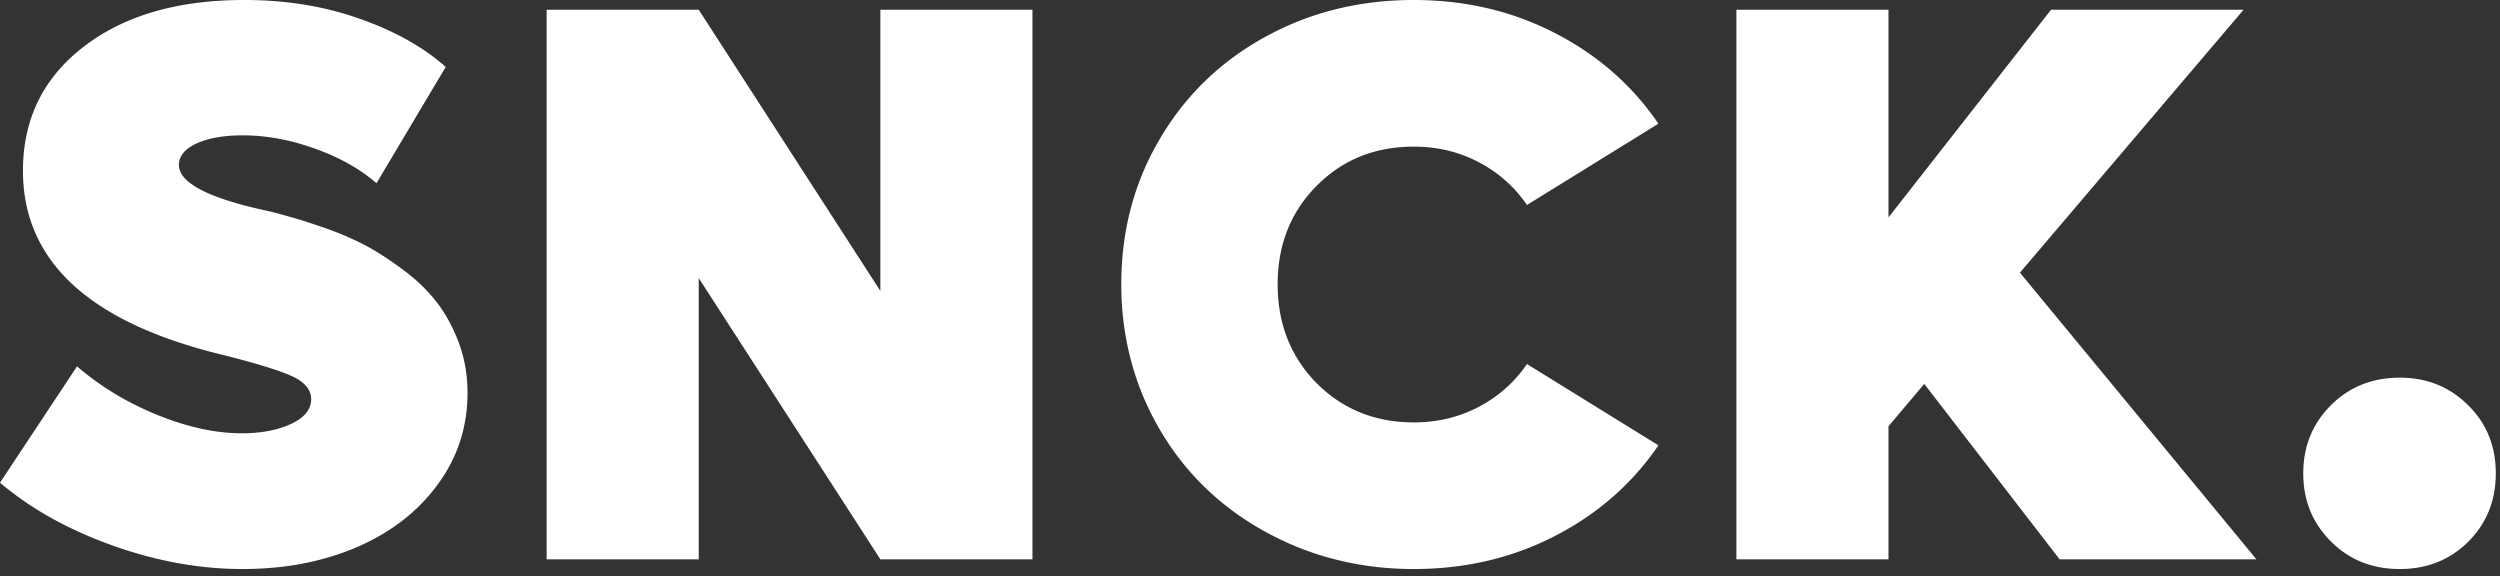 <svg xmlns="http://www.w3.org/2000/svg" width="204" height="47" fill="none"><rect width="100%" height="100%" fill="#333333" stroke="none"/><path fill="#fff" d="M19.805 46.433c-3.513 0-7.067-.645-10.664-1.936-3.597-1.29-6.644-2.994-9.141-5.11l6.284-9.49c1.926 1.65 4.116 2.973 6.57 3.968 2.454.994 4.75 1.491 6.887 1.491 1.566 0 2.899-.254 4-.761 1.1-.508 1.65-1.185 1.65-2.032 0-.782-.55-1.417-1.65-1.904-1.101-.486-3.058-1.079-5.872-1.777C7.205 26.237 1.873 21.254 1.873 13.933c0-4.19 1.64-7.554 4.919-10.093 3.3-2.56 7.68-3.84 13.14-3.84 3.406 0 6.538.508 9.394 1.523 2.857.995 5.205 2.307 7.046 3.936l-5.65 9.49c-1.375-1.185-3.057-2.127-5.046-2.825-1.989-.72-3.946-1.08-5.871-1.08-1.545 0-2.804.223-3.777.667-.952.445-1.428 1.027-1.428 1.746 0 1.418 2.253 2.634 6.76 3.65.783.17 1.492.35 2.126.54.656.169 1.598.465 2.825.888a25.38 25.38 0 0 1 3.27 1.365c.951.487 1.988 1.143 3.11 1.968 1.12.804 2.052 1.671 2.792 2.602.762.931 1.397 2.053 1.905 3.364.508 1.312.761 2.72.761 4.222 0 2.793-.814 5.29-2.443 7.49-1.609 2.2-3.809 3.904-6.602 5.11-2.772 1.185-5.872 1.777-9.3 1.777ZM71.838.793h12.41V45.64h-12.41L57.016 22.693V45.64h-12.41V.793h12.41L71.838 23.74V.793Zm43.527 45.64c-3.343 0-6.496-.592-9.458-1.777-2.941-1.206-5.47-2.835-7.586-4.888-2.115-2.052-3.787-4.507-5.014-7.363-1.206-2.878-1.81-5.946-1.81-9.204 0-4.338 1.037-8.273 3.111-11.807 2.074-3.555 4.93-6.337 8.569-8.347C106.838 1.016 110.9 0 115.365 0c4.189 0 8.03.9 11.521 2.698 3.491 1.798 6.305 4.263 8.442 7.395l-10.727 6.633a10.796 10.796 0 0 0-3.936-3.491c-1.608-.846-3.375-1.27-5.3-1.27-3.174 0-5.819 1.069-7.935 3.206-2.116 2.137-3.174 4.814-3.174 8.03 0 3.216 1.058 5.903 3.174 8.061 2.137 2.137 4.782 3.206 7.935 3.206 1.925 0 3.692-.423 5.3-1.27a10.796 10.796 0 0 0 3.936-3.491l10.727 6.633c-2.137 3.132-4.951 5.597-8.442 7.395-3.491 1.799-7.332 2.698-11.521 2.698Zm52.699-.793-11.045-14.314-2.919 3.46V45.64h-12.41V.793h12.41v16.949L167.366.793h15.711l-18.25 21.456 19.297 23.39h-16.06Zm27.754.793c-2.243 0-4.116-.751-5.618-2.253-1.502-1.503-2.254-3.354-2.254-5.554 0-2.201.752-4.052 2.254-5.555 1.502-1.502 3.375-2.253 5.618-2.253 2.221 0 4.083.751 5.586 2.253 1.502 1.481 2.253 3.333 2.253 5.555 0 2.221-.751 4.083-2.253 5.585-1.503 1.482-3.365 2.222-5.586 2.222Z" style="fill:#fff;fill-opacity:1"/></svg>